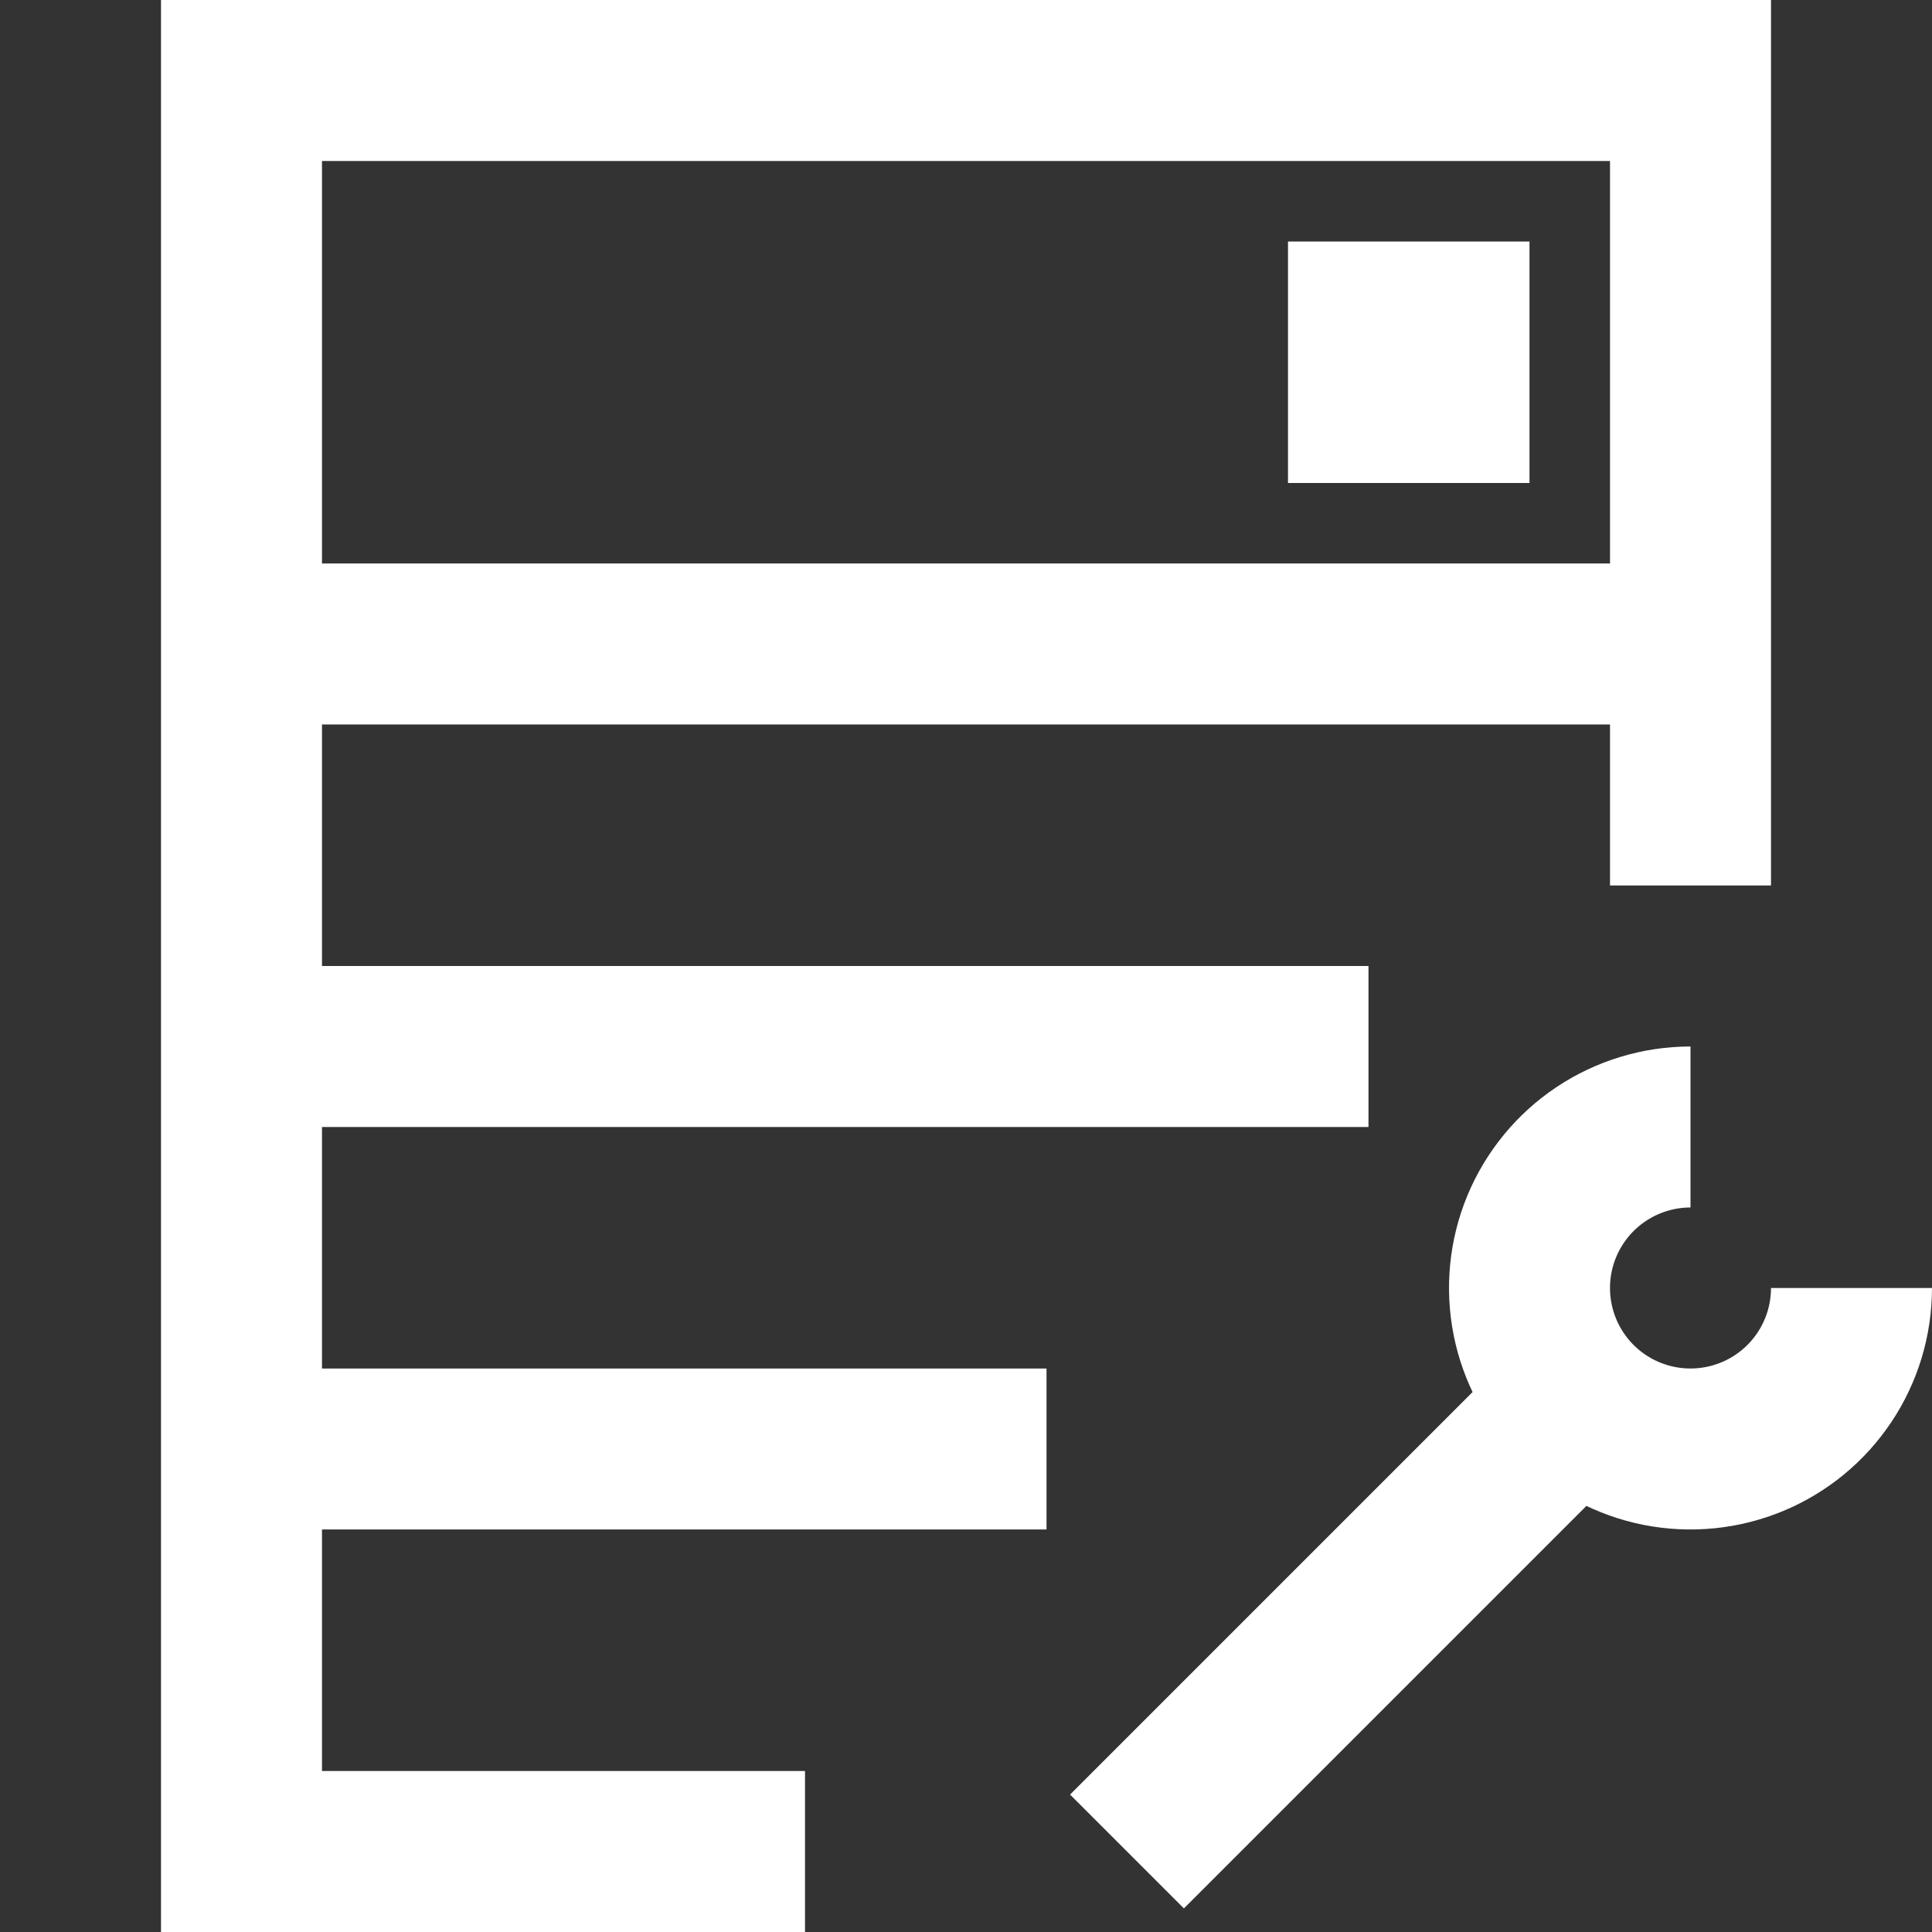 <svg width="40" height="40" viewBox="0 0 40 40" fill="none" xmlns="http://www.w3.org/2000/svg">
<rect x="0" y="0" width="40" height="40" fill="#333333" stroke="none"/>
<path d="M23.333 38.333L33.333 28.333M35 23.333C34.341 23.333 33.696 23.529 33.148 23.895C32.6 24.261 32.173 24.782 31.92 25.391C31.668 26 31.602 26.67 31.731 27.317C31.859 27.963 32.177 28.558 32.643 29.024C33.109 29.49 33.703 29.807 34.35 29.936C34.996 30.064 35.666 29.998 36.276 29.746C36.885 29.494 37.405 29.067 37.772 28.518C38.138 27.97 38.333 27.326 38.333 26.667M16.667 38.333H5V1.667H35V18.333M5 21.667H28.333M5 30H21.667M5 13.333H35M28.333 6.667H30V8.333H28.333V6.667Z" stroke="white" stroke-width="3.333"/>
</svg>
